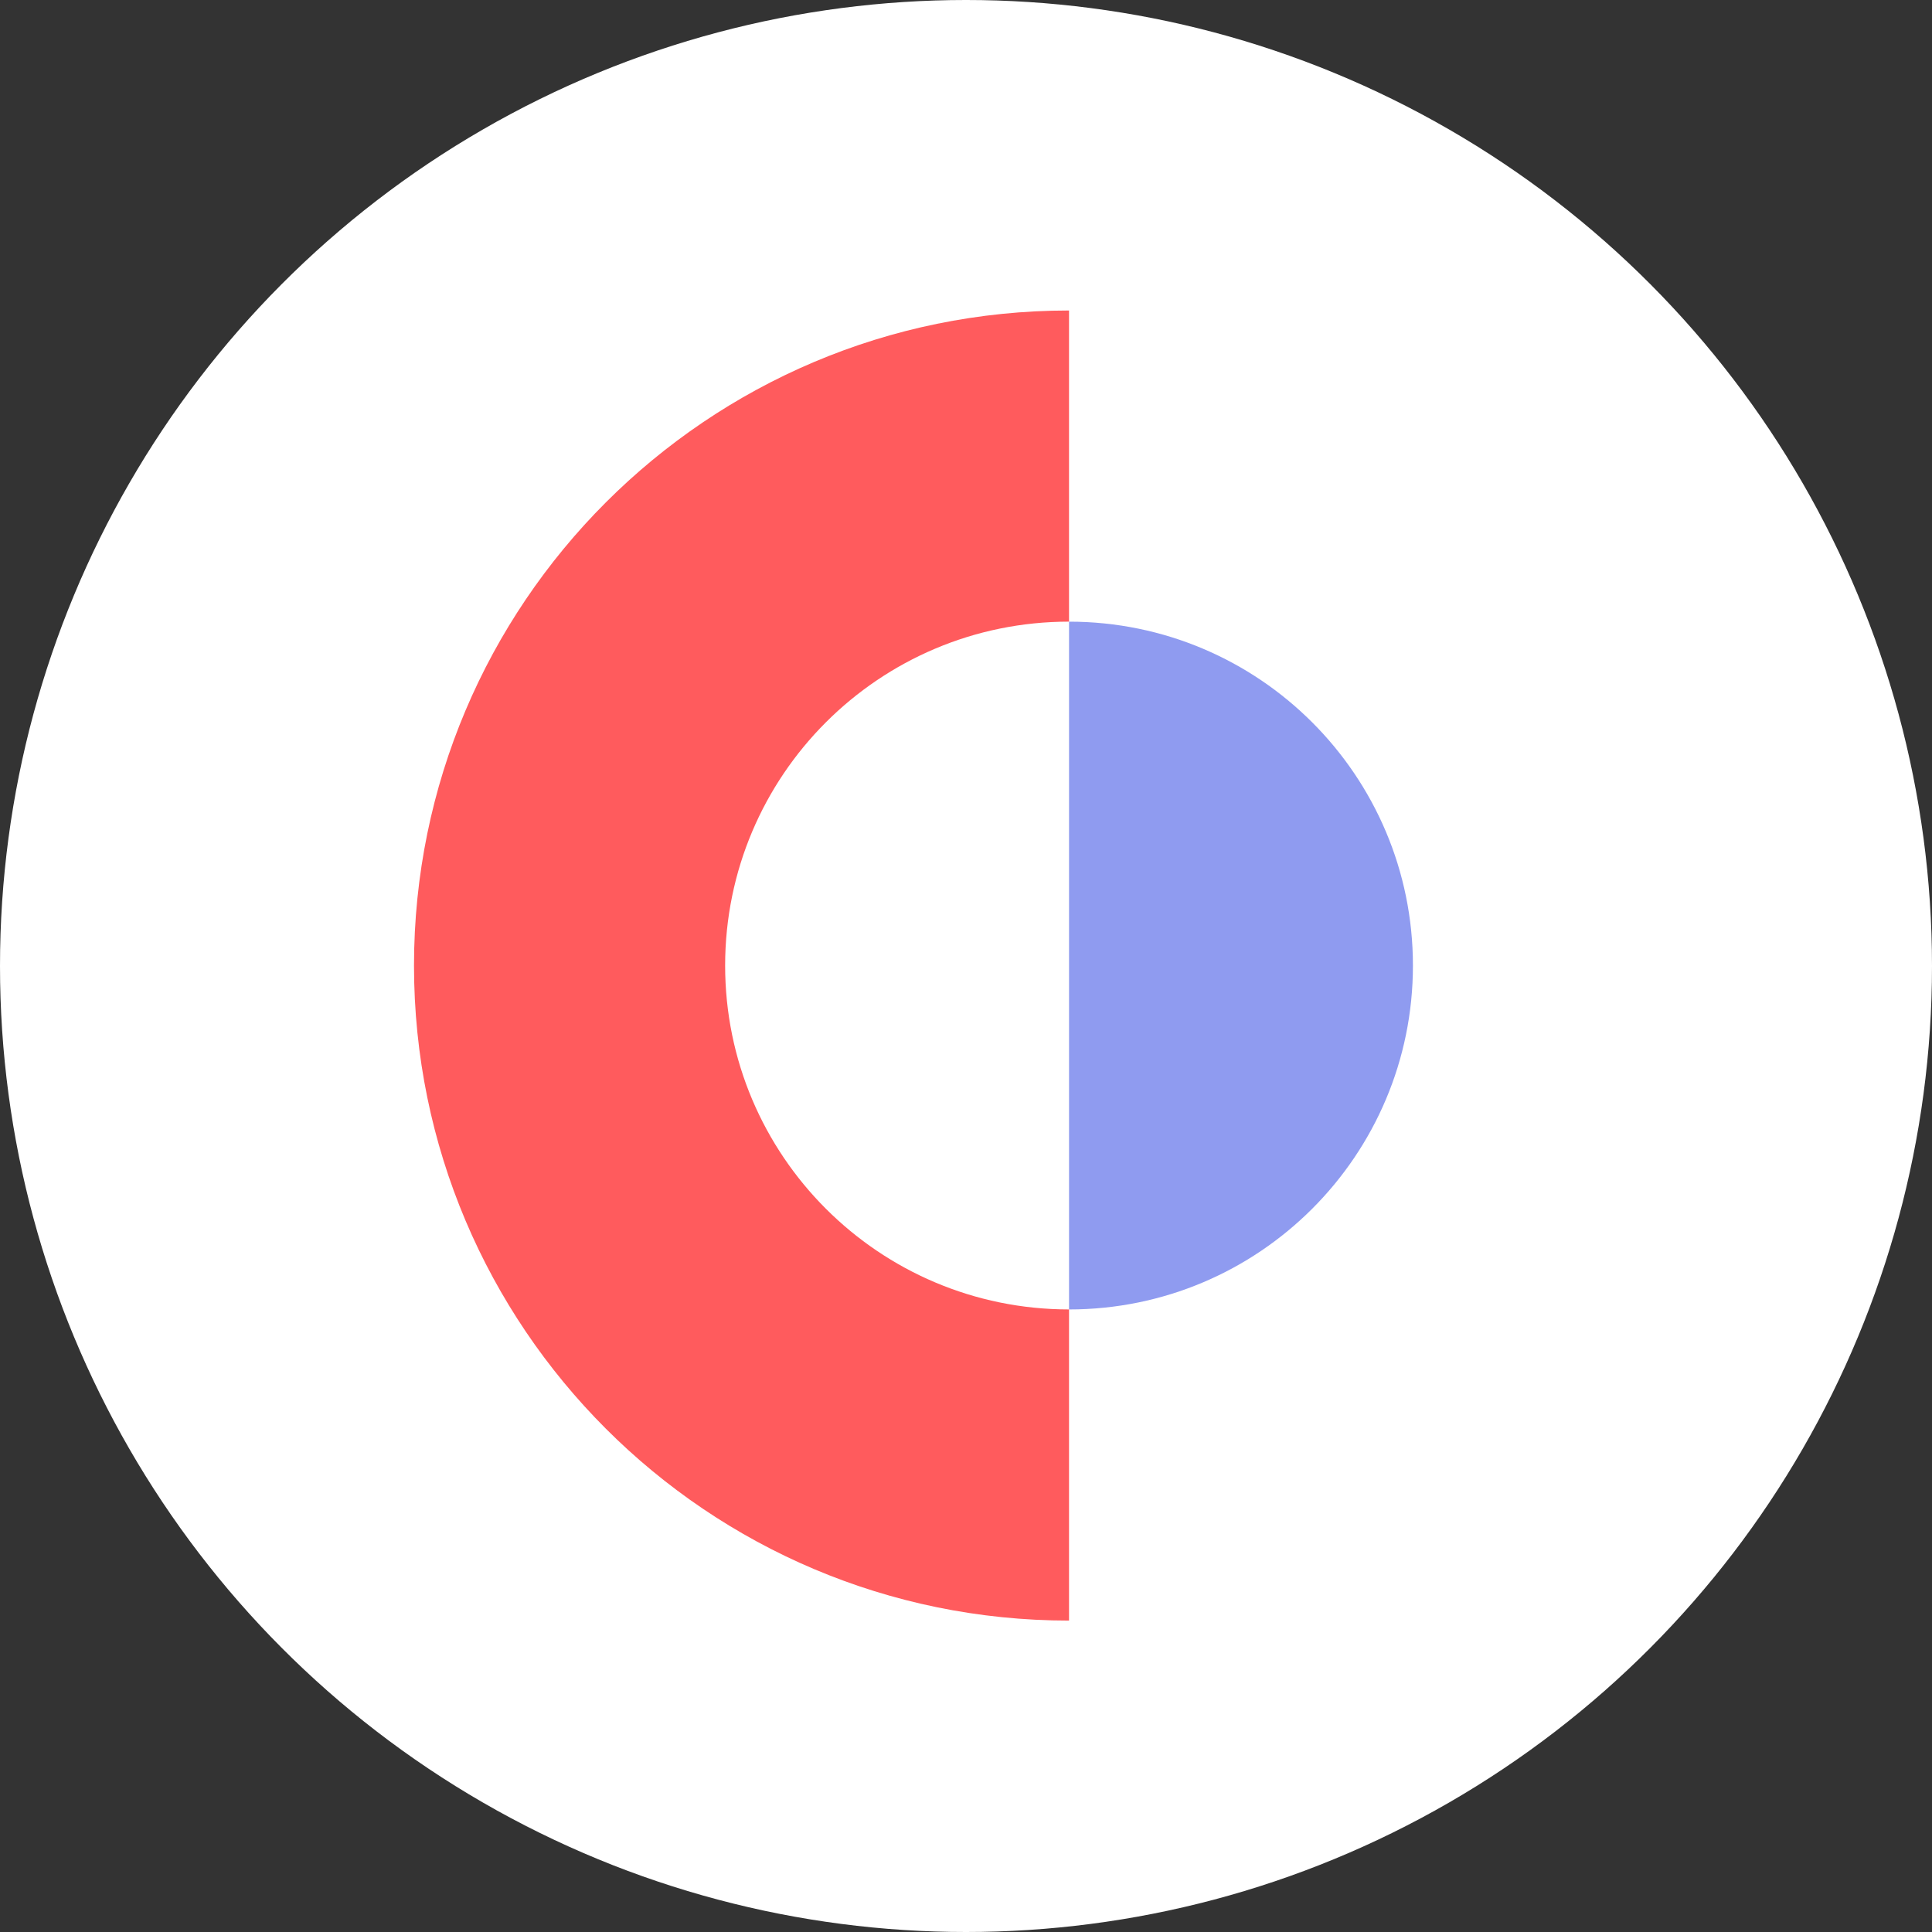<svg width="112" height="112" viewBox="0 0 112 112" fill="none" xmlns="http://www.w3.org/2000/svg">
    <rect x="0" y="0" width="112" height="112" fill="#333333" stroke="none"/>
    <circle cx="56" cy="56" r="56" fill="white"/>
    <path d="M81.909 55.974C81.909 66.986 72.985 75.91 61.973 75.91V36.038C72.985 36.038 81.909 44.961 81.909 55.974Z" fill="#8F9BF0"/>
    <path d="M61.973 75.909C50.961 75.909 42.037 66.986 42.037 55.973C42.037 44.961 50.961 36.037 61.973 36.037V18C41.004 18 24 35.004 24 55.973C24 76.943 41.004 93.947 61.973 93.947L61.973 75.909Z" fill="#FF5B5D"/>
</svg>
